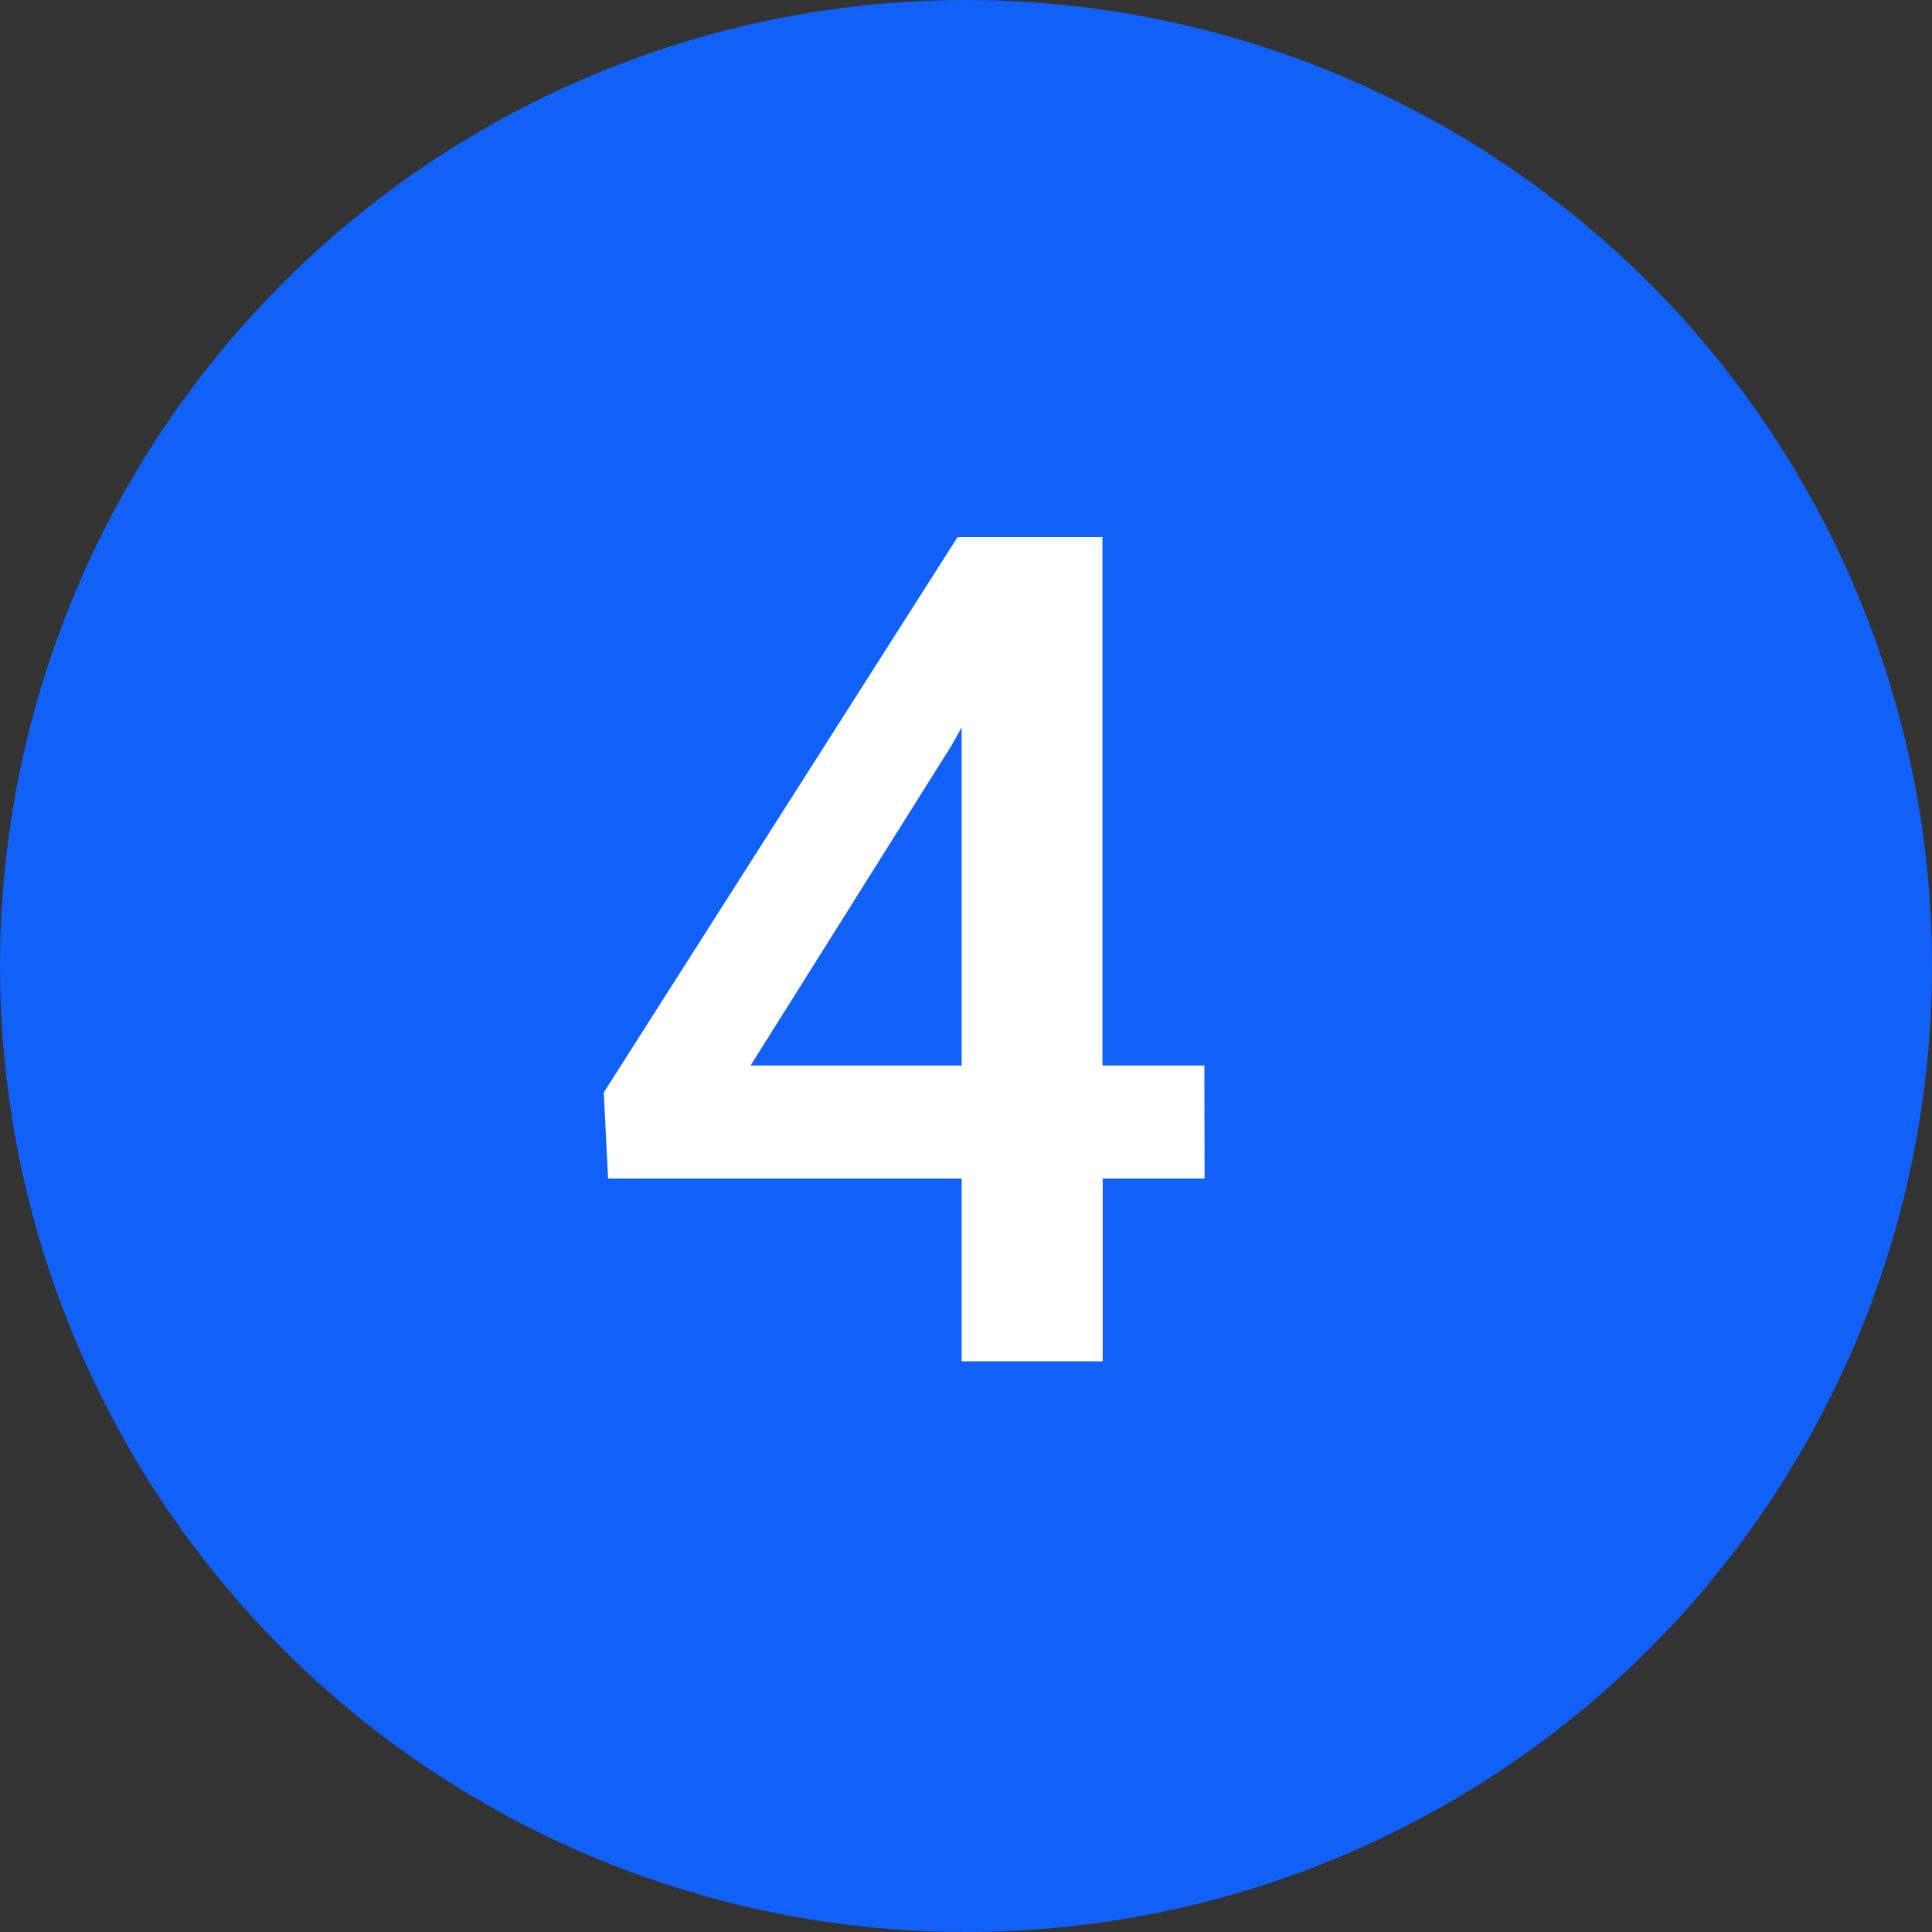 <svg xmlns="http://www.w3.org/2000/svg" viewBox="0 0 80 80"><rect x="0" y="0" width="80" height="80" fill="#333333" stroke="none"/><defs><style>.cls-1{fill:#1160f7;}.cls-2{isolation:isolate;}.cls-3{fill:#fff;}</style></defs><title>our_values_4</title><g id="Layer_2" data-name="Layer 2"><g id="Layer_1-2" data-name="Layer 1"><circle id="Ellipse_501" data-name="Ellipse 501" class="cls-1" cx="40" cy="40" r="40"/><g id="_4" data-name=" 4" class="cls-2"><g class="cls-2"><path class="cls-3" d="M49.88,48.8H45.66v7.57H39.82V48.8H25.18L25,45.24l14.65-23h6V44.12h4.22ZM39.82,44.12v-14l-.42.75L31.08,44.12Z"/></g></g></g></g></svg>